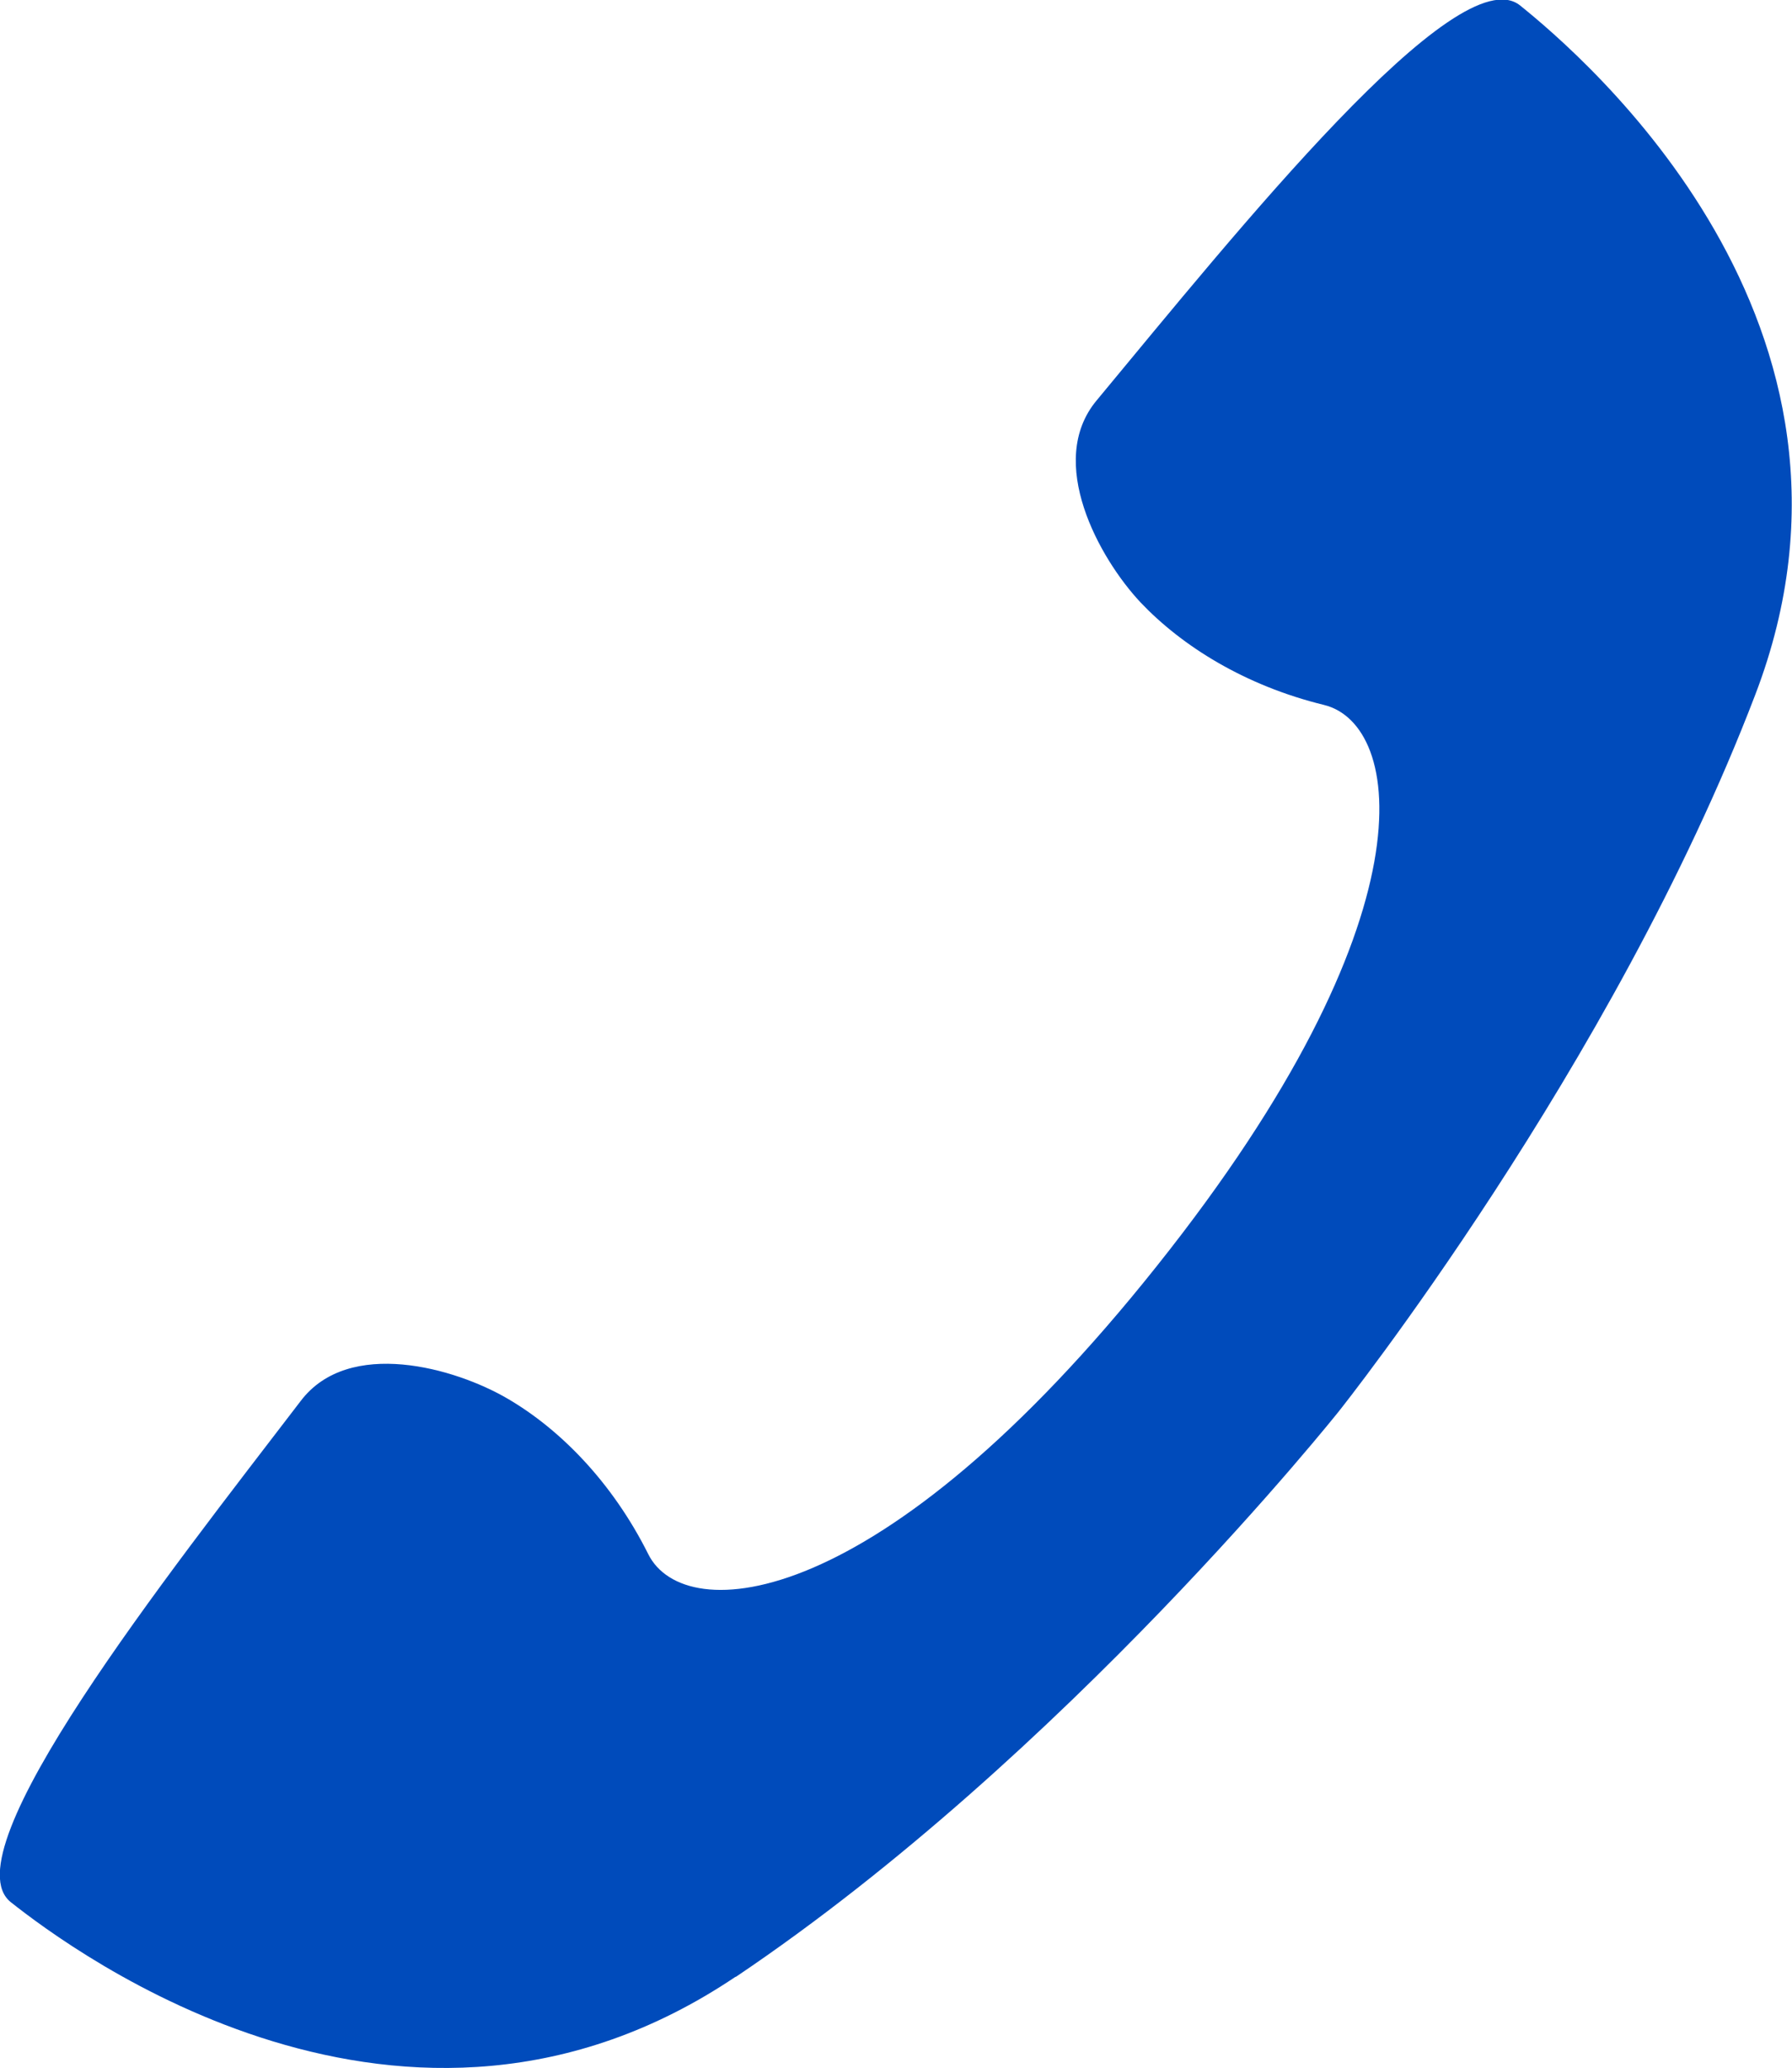 <?xml version="1.0" encoding="UTF-8"?><svg id="_レイヤー_2" xmlns="http://www.w3.org/2000/svg" viewBox="0 0 39.86 46"><defs><style>.cls-1{fill:#004bbb;}</style></defs><g id="_レイヤー_1-2"><path class="cls-1" d="M16.37,43.97c7.34-4.94,13.42-12.59,13.42-12.59,0,0,6.09-7.65,9.25-15.92,3.17-8.26-3.84-14.22-5.23-15.34-1.39-1.1-6.3,5.03-9.42,8.79-1.13,1.36.06,3.51.98,4.49.92.97,2.32,1.85,4.08,2.28,1.76.43,2.46,4.72-3.71,12.47-6.17,7.76-10.51,8.04-11.32,6.42-.81-1.62-1.98-2.79-3.13-3.46-1.16-.68-3.53-1.36-4.6.05-2.97,3.88-7.84,10.04-6.45,11.15,1.39,1.1,8.78,6.6,16.12,1.66"/></g></svg>